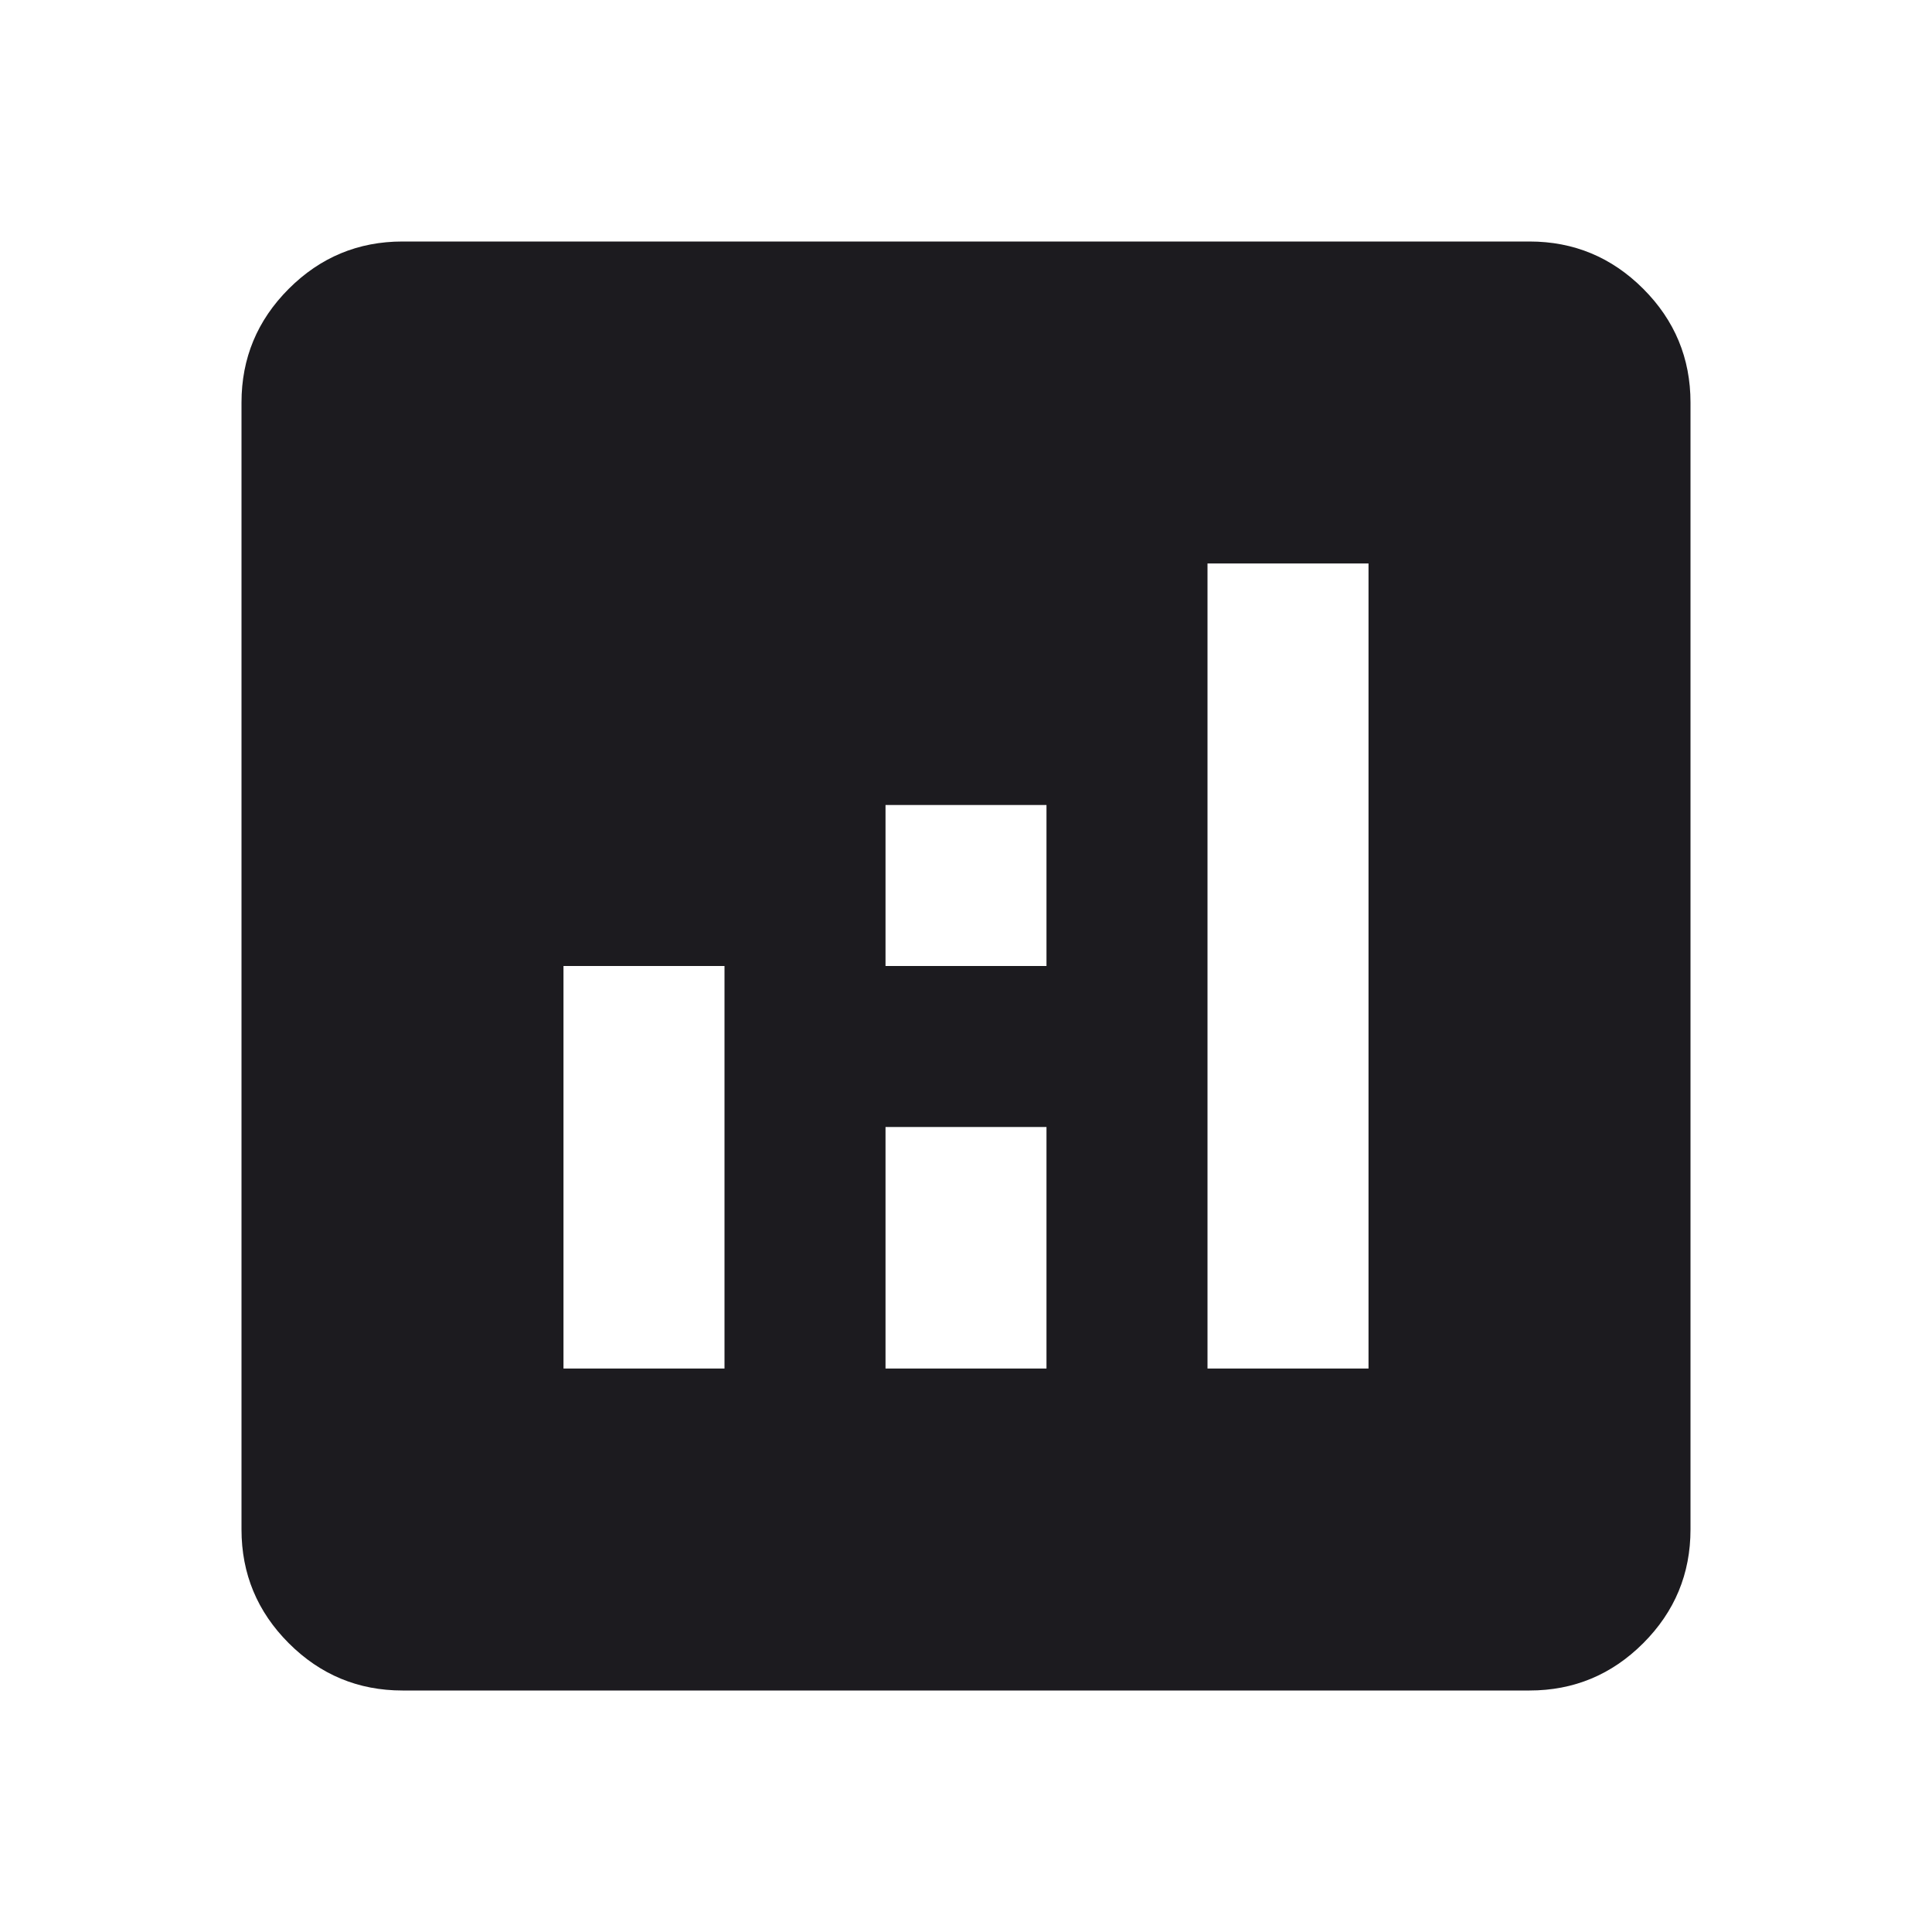 <svg width="38" height="38" viewBox="0 0 38 38" fill="none" xmlns="http://www.w3.org/2000/svg">
<g id="analytics">
<mask id="mask0_1_17" style="mask-type:alpha" maskUnits="userSpaceOnUse" x="0" y="0" width="38" height="38">
<rect id="Bounding box" width="38" height="38" fill="#D9D9D9"/>
</mask>
<g mask="url(#mask0_1_17)">
<path id="analytics_2" d="M11.083 26.917H14.25V19H11.083V26.917ZM23.75 26.917H26.917V11.083H23.75V26.917ZM17.417 26.917H20.583V22.167H17.417V26.917ZM17.417 19H20.583V15.833H17.417V19ZM7.917 33.25C7.046 33.25 6.3 32.94 5.68 32.32C5.06 31.7 4.75 30.954 4.75 30.083V7.917C4.75 7.046 5.06 6.3 5.68 5.68C6.3 5.06 7.046 4.75 7.917 4.75H30.083C30.954 4.75 31.7 5.06 32.32 5.68C32.94 6.3 33.25 7.046 33.25 7.917V30.083C33.25 30.954 32.94 31.7 32.32 32.32C31.7 32.94 30.954 33.25 30.083 33.25H7.917Z" fill="#1C1B1F"/>
</g>
</g>
</svg>
